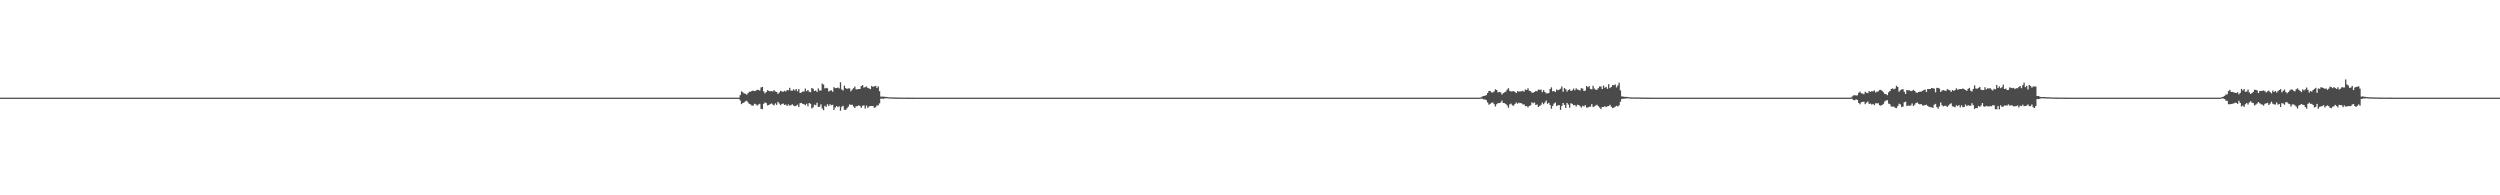 <?xml version="1.0" encoding="UTF-8"?>
<svg xmlns="http://www.w3.org/2000/svg" width="1920" height="150">
  <path d="M0 75.000h1v1.000H0zM1 75.000h1v1.000H1zM2 75.000h1v1.000H2zM3 75.000h1v1.000H3zM4 75.000h1v1.000H4zM5 75.000h1v1.000H5zM6 75.000h1v1.000H6zM7 75.000h1v1.000H7zM8 75.000h1v1.000H8zM9 75.000h1v1.000H9zM10 75.000h1v1.000H10zM11 75.000h1v1.000H11zM12 75.000h1v1.000H12zM13 75.000h1v1.000H13zM14 75.000h1v1.000H14zM15 75.000h1v1.000H15zM16 75.000h1v1.000H16zM17 75.000h1v1.000H17zM18 75.000h1v1.000H18zM19 75.000h1v1.000H19zM20 75.000h1v1.000H20zM21 75.000h1v1.000H21zM22 75.000h1v1.000H22zM23 75.000h1v1.000H23zM24 75.000h1v1.000H24zM25 75.000h1v1.000H25zM26 75.000h1v1.000H26zM27 75.000h1v1.000H27zM28 75.000h1v1.000H28zM29 75.000h1v1.000H29zM30 75.000h1v1.000H30zM31 75.000h1v1.000H31zM32 75.000h1v1.000H32zM33 75.000h1v1.000H33zM34 75.000h1v1.000H34zM35 75.000h1v1.000H35zM36 75.000h1v1.000H36zM37 75.000h1v1.000H37zM38 75.000h1v1.000H38zM39 75.000h1v1.000H39zM40 75.000h1v1.000H40zM41 75.000h1v1.000H41zM42 75.000h1v1.000H42zM43 75.000h1v1.000H43zM44 75.000h1v1.000H44zM45 75.000h1v1.000H45zM46 75.000h1v1.000H46zM47 75.000h1v1.000H47zM48 75.000h1v1.000H48zM49 75.000h1v1.000H49zM50 75.000h1v1.000H50zM51 75.000h1v1.000H51zM52 75.000h1v1.000H52zM53 75.000h1v1.000H53zM54 75.000h1v1.000H54zM55 75.000h1v1.000H55zM56 75.000h1v1.000H56zM57 75.000h1v1.000H57zM58 75.000h1v1.000H58zM59 75.000h1v1.000H59zM60 75.000h1v1.000H60zM61 75.000h1v1.000H61zM62 75.000h1v1.000H62zM63 75.000h1v1.000H63zM64 75.000h1v1.000H64zM65 75.000h1v1.000H65zM66 75.000h1v1.000H66zM67 75.000h1v1.000H67zM68 75.000h1v1.000H68zM69 75.000h1v1.000H69zM70 75.000h1v1.000H70zM71 75.000h1v1.000H71zM72 75.000h1v1.000H72zM73 75.000h1v1.000H73zM74 75.000h1v1.000H74zM75 75.000h1v1.000H75zM76 75.000h1v1.000H76zM77 75.000h1v1.000H77zM78 75.000h1v1.000H78zM79 75.000h1v1.000H79zM80 75.000h1v1.000H80zM81 75.000h1v1.000H81zM82 75.000h1v1.000H82zM83 75.000h1v1.000H83zM84 75.000h1v1.000H84zM85 75.000h1v1.000H85zM86 75.000h1v1.000H86zM87 75.000h1v1.000H87zM88 75.000h1v1.000H88zM89 75.000h1v1.000H89zM90 75.000h1v1.000H90zM91 75.000h1v1.000H91zM92 75.000h1v1.000H92zM93 75.000h1v1.000H93zM94 75.000h1v1.000H94zM95 75.000h1v1.000H95zM96 75.000h1v1.000H96zM97 75.000h1v1.000H97zM98 75.000h1v1.000H98zM99 75.000h1v1.000H99zM100 75.000h1v1.000H100zM101 75.000h1v1.000H101zM102 75.000h1v1.000H102zM103 75.000h1v1.000H103zM104 75.000h1v1.000H104zM105 75.000h1v1.000H105zM106 75.000h1v1.000H106zM107 75.000h1v1.000H107zM108 75.000h1v1.000H108zM109 75.000h1v1.000H109zM110 75.000h1v1.000H110zM111 75.000h1v1.000H111zM112 75.000h1v1.000H112zM113 75.000h1v1.000H113zM114 75.000h1v1.000H114zM115 75.000h1v1.000H115zM116 75.000h1v1.000H116zM117 75.000h1v1.000H117zM118 75.000h1v1.000H118zM119 75.000h1v1.000H119zM120 75.000h1v1.000H120zM121 75.000h1v1.000H121zM122 75.000h1v1.000H122zM123 75.000h1v1.000H123zM124 75.000h1v1.000H124zM125 75.000h1v1.000H125zM126 75.000h1v1.000H126zM127 75.000h1v1.000H127zM128 75.000h1v1.000H128zM129 75.000h1v1.000H129zM130 75.000h1v1.000H130zM131 75.000h1v1.000H131zM132 75.000h1v1.000H132zM133 75.000h1v1.000H133zM134 75.000h1v1.000H134zM135 75.000h1v1.000H135zM136 75.000h1v1.000H136zM137 75.000h1v1.000H137zM138 75.000h1v1.000H138zM139 75.000h1v1.000H139zM140 75.000h1v1.000H140zM141 75.000h1v1.000H141zM142 75.000h1v1.000H142zM143 75.000h1v1.000H143zM144 75.000h1v1.000H144zM145 75.000h1v1.000H145zM146 75.000h1v1.000H146zM147 75.000h1v1.000H147zM148 75.000h1v1.000H148zM149 75.000h1v1.000H149zM150 75.000h1v1.000H150zM151 75.000h1v1.000H151zM152 75.000h1v1.000H152zM153 75.000h1v1.000H153zM154 75.000h1v1.000H154zM155 75.000h1v1.000H155zM156 75.000h1v1.000H156zM157 75.000h1v1.000H157zM158 75.000h1v1.000H158zM159 75.000h1v1.000H159zM160 75.000h1v1.000H160zM161 75.000h1v1.000H161zM162 75.000h1v1.000H162zM163 75.000h1v1.000H163zM164 75.000h1v1.000H164zM165 75.000h1v1.000H165zM166 75.000h1v1.000H166zM167 75.000h1v1.000H167zM168 75.000h1v1.000H168zM169 75.000h1v1.000H169zM170 75.000h1v1.000H170zM171 75.000h1v1.000H171zM172 75.000h1v1.000H172zM173 75.000h1v1.000H173zM174 75.000h1v1.000H174zM175 75.000h1v1.000H175zM176 75.000h1v1.000H176zM177 75.000h1v1.000H177zM178 75.000h1v1.000H178zM179 75.000h1v1.000H179zM180 75.000h1v1.000H180zM181 75.000h1v1.000H181zM182 75.000h1v1.000H182zM183 75.000h1v1.000H183zM184 75.000h1v1.000H184zM185 75.000h1v1.000H185zM186 75.000h1v1.000H186zM187 75.000h1v1.000H187zM188 75.000h1v1.000H188zM189 75.000h1v1.000H189zM190 75.000h1v1.000H190zM191 75.000h1v1.000H191zM192 75.000h1v1.000H192zM193 75.000h1v1.000H193zM194 75.000h1v1.000H194zM195 75.000h1v1.000H195zM196 75.000h1v1.000H196zM197 75.000h1v1.000H197zM198 75.000h1v1.000H198zM199 75.000h1v1.000H199zM200 75.000h1v1.000H200zM201 75.000h1v1.000H201zM202 75.000h1v1.000H202zM203 75.000h1v1.000H203zM204 75.000h1v1.000H204zM205 75.000h1v1.000H205zM206 75.000h1v1.000H206zM207 75.000h1v1.000H207zM208 75.000h1v1.000H208zM209 75.000h1v1.000H209zM210 75.000h1v1.000H210zM211 75.000h1v1.000H211zM212 75.000h1v1.000H212zM213 75.000h1v1.000H213zM214 75.000h1v1.000H214zM215 75.000h1v1.000H215zM216 75.000h1v1.000H216zM217 75.000h1v1.000H217zM218 75.000h1v1.000H218zM219 75.000h1v1.000H219zM220 75.000h1v1.000H220zM221 75.000h1v1.000H221zM222 75.000h1v1.000H222zM223 75.000h1v1.000H223zM224 75.000h1v1.000H224zM225 75.000h1v1.000H225zM226 75.000h1v1.000H226zM227 75.000h1v1.000H227zM228 75.000h1v1.000H228zM229 75.000h1v1.000H229zM230 75.000h1v1.000H230zM231 75.000h1v1.000H231zM232 75.000h1v1.000H232zM233 75.000h1v1.000H233zM234 75.000h1v1.000H234zM235 75.000h1v1.000H235zM236 75.000h1v1.000H236zM237 75.000h1v1.000H237zM238 75.000h1v1.000H238zM239 75.000h1v1.000H239zM240 75.000h1v1.000H240zM241 75.000h1v1.000H241zM242 75.000h1v1.000H242zM243 75.000h1v1.000H243zM244 75.000h1v1.000H244zM245 75.000h1v1.000H245zM246 75.000h1v1.000H246zM247 75.000h1v1.000H247zM248 75.000h1v1.000H248zM249 75.000h1v1.000H249zM250 75.000h1v1.000H250zM251 75.000h1v1.000H251zM252 75.000h1v1.000H252zM253 75.000h1v1.000H253zM254 75.000h1v1.000H254zM255 75.000h1v1.000H255zM256 75.000h1v1.000H256zM257 75.000h1v1.000H257zM258 75.000h1v1.000H258zM259 75.000h1v1.000H259zM260 75.000h1v1.000H260zM261 75.000h1v1.000H261zM262 75.000h1v1.000H262zM263 75.000h1v1.000H263zM264 75.000h1v1.000H264zM265 75.000h1v1.000H265zM266 75.000h1v1.000H266zM267 75.000h1v1.000H267zM268 75.000h1v1.000H268zM269 75.000h1v1.000H269zM270 75.000h1v1.000H270zM271 75.000h1v1.000H271zM272 75.000h1v1.000H272zM273 75.000h1v1.000H273zM274 75.000h1v1.000H274zM275 75.000h1v1.000H275zM276 75.000h1v1.000H276zM277 75.000h1v1.000H277zM278 75.000h1v1.000H278zM279 75.000h1v1.000H279zM280 75.000h1v1.000H280zM281 75.000h1v1.000H281zM282 75.000h1v1.000H282zM283 75.000h1v1.000H283zM284 75.000h1v1.000H284zM285 75.000h1v1.000H285zM286 75.000h1v1.000H286zM287 75.000h1v1.000H287zM288 75.000h1v1.000H288zM289 75.000h1v1.000H289zM290 75.000h1v1.000H290zM291 75.000h1v1.000H291zM292 75.000h1v1.000H292zM293 75.000h1v1.000H293zM294 75.000h1v1.000H294zM295 75.000h1v1.000H295zM296 75.000h1v1.000H296zM297 75.000h1v1.000H297zM298 75.000h1v1.000H298zM299 75.000h1v1.000H299zM300 75.000h1v1.000H300zM301 75.000h1v1.000H301zM302 75.000h1v1.000H302zM303 75.000h1v1.000H303zM304 75.000h1v1.000H304zM305 75.000h1v1.000H305zM306 75.000h1v1.000H306zM307 75.000h1v1.000H307zM308 75.000h1v1.000H308zM309 75.000h1v1.000H309zM310 75.000h1v1.000H310zM311 75.000h1v1.000H311zM312 75.000h1v1.000H312zM313 75.000h1v1.000H313zM314 75.000h1v1.000H314zM315 75.000h1v1.000H315zM316 75.000h1v1.000H316zM317 75.000h1v1.000H317zM318 75.000h1v1.000H318zM319 75.000h1v1.000H319zM320 75.000h1v1.000H320zM321 75.000h1v1.000H321zM322 75.000h1v1.000H322zM323 75.000h1v1.000H323zM324 75.000h1v1.000H324zM325 75.000h1v1.000H325zM326 75.000h1v1.000H326zM327 75.000h1v1.000H327zM328 75.000h1v1.000H328zM329 75.000h1v1.000H329zM330 75.000h1v1.000H330zM331 75.000h1v1.000H331zM332 75.000h1v1.000H332zM333 75.000h1v1.000H333zM334 75.000h1v1.000H334zM335 75.000h1v1.000H335zM336 75.000h1v1.000H336zM337 75.000h1v1.000H337zM338 75.000h1v1.000H338zM339 75.000h1v1.000H339zM340 75.000h1v1.000H340zM341 75.000h1v1.000H341zM342 75.000h1v1.000H342zM343 75.000h1v1.000H343zM344 75.000h1v1.000H344zM345 75.000h1v1.000H345zM346 75.000h1v1.000H346zM347 75.000h1v1.000H347zM348 75.000h1v1.000H348zM349 75.000h1v1.000H349zM350 75.000h1v1.000H350zM351 75.000h1v1.000H351zM352 75.000h1v1.000H352zM353 75.000h1v1.000H353zM354 75.000h1v1.000H354zM355 75.000h1v1.000H355zM356 75.000h1v1.000H356zM357 75.000h1v1.000H357zM358 75.000h1v1.000H358zM359 75.000h1v1.000H359zM360 75.000h1v1.000H360zM361 75.000h1v1.000H361zM362 75.000h1v1.000H362zM363 75.000h1v1.000H363zM364 75.000h1v1.000H364zM365 75.000h1v1.000H365zM366 75.000h1v1.000H366zM367 75.000h1v1.000H367zM368 75.000h1v1.000H368zM369 75.000h1v1.000H369zM370 75.000h1v1.000H370zM371 75.000h1v1.000H371zM372 75.000h1v1.000H372zM373 75.000h1v1.000H373zM374 75.000h1v1.000H374zM375 75.000h1v1.000H375zM376 75.000h1v1.000H376zM377 75.000h1v1.000H377zM378 75.000h1v1.000H378zM379 75.000h1v1.000H379zM380 75.000h1v1.000H380zM381 75.000h1v1.000H381zM382 75.000h1v1.000H382zM383 75.000h1v1.000H383zM384 75.000h1v1.000H384zM385 75.000h1v1.000H385zM386 75.000h1v1.000H386zM387 75.000h1v1.000H387zM388 75.000h1v1.000H388zM389 75.000h1v1.000H389zM390 75.000h1v1.000H390zM391 75.000h1v1.000H391zM392 75.000h1v1.000H392zM393 75.000h1v1.000H393zM394 75.000h1v1.000H394zM395 75.000h1v1.000H395zM396 75.000h1v1.000H396zM397 75.000h1v1.000H397zM398 75.000h1v1.000H398zM399 75.000h1v1.000H399zM400 75.000h1v1.000H400zM401 75.000h1v1.000H401zM402 75.000h1v1.000H402zM403 75.000h1v1.000H403zM404 75.000h1v1.000H404zM405 75.000h1v1.000H405zM406 75.000h1v1.000H406zM407 75.000h1v1.000H407zM408 75.000h1v1.000H408zM409 75.000h1v1.000H409zM410 75.000h1v1.000H410zM411 75.000h1v1.000H411zM412 75.000h1v1.000H412zM413 75.000h1v1.000H413zM414 75.000h1v1.000H414zM415 75.000h1v1.000H415zM416 75.000h1v1.000H416zM417 75.000h1v1.000H417zM418 75.000h1v1.000H418zM419 75.000h1v1.000H419zM420 75.000h1v1.000H420zM421 75.000h1v1.000H421zM422 75.000h1v1.000H422zM423 75.000h1v1.000H423zM424 75.000h1v1.000H424zM425 75.000h1v1.000H425zM426 75.000h1v1.000H426zM427 75.000h1v1.000H427zM428 75.000h1v1.000H428zM429 75.000h1v1.000H429zM430 75.000h1v1.000H430zM431 75.000h1v1.000H431zM432 75.000h1v1.000H432zM433 75.000h1v1.000H433zM434 75.000h1v1.000H434zM435 75.000h1v1.000H435zM436 75.000h1v1.000H436zM437 75.000h1v1.000H437zM438 75.000h1v1.000H438zM439 75.000h1v1.000H439zM440 75.000h1v1.000H440zM441 75.000h1v1.000H441zM442 75.000h1v1.000H442zM443 75.000h1v1.000H443zM444 75.000h1v1.000H444zM445 75.000h1v1.000H445zM446 75.000h1v1.000H446zM447 75.000h1v1.000H447zM448 75.000h1v1.000H448zM449 75.000h1v1.000H449zM450 75.000h1v1.000H450zM451 75.000h1v1.000H451zM452 75.000h1v1.000H452zM453 75.000h1v1.000H453zM454 75.000h1v1.000H454zM455 75.000h1v1.000H455zM456 75.000h1v1.000H456zM457 75.000h1v1.000H457zM458 75.000h1v1.000H458zM459 75.000h1v1.000H459zM460 75.000h1v1.000H460zM461 75.000h1v1.000H461zM462 75.000h1v1.000H462zM463 75.000h1v1.000H463zM464 75.000h1v1.000H464zM465 75.000h1v1.000H465zM466 75.000h1v1.000H466zM467 75.000h1v1.000H467zM468 75.000h1v1.000H468zM469 75.000h1v1.000H469zM470 75.000h1v1.000H470zM471 75.000h1v1.000H471zM472 75.000h1v1.000H472zM473 75.000h1v1.000H473zM474 75.000h1v1.000H474zM475 75.000h1v1.000H475zM476 75.000h1v1.000H476zM477 75.000h1v1.000H477zM478 75.000h1v1.000H478zM479 75.000h1v1.000H479zM480 75.000h1v1.000H480zM481 75.000h1v1.000H481zM482 75.000h1v1.000H482zM483 75.000h1v1.000H483zM484 75.000h1v1.000H484zM485 75.000h1v1.000H485zM486 75.000h1v1.000H486zM487 75.000h1v1.000H487zM488 75.000h1v1.000H488zM489 75.000h1v1.000H489zM490 75.000h1v1.000H490zM491 75.000h1v1.000H491zM492 75.000h1v1.000H492zM493 75.000h1v1.000H493zM494 75.000h1v1.000H494zM495 75.000h1v1.000H495zM496 75.000h1v1.000H496zM497 75.000h1v1.000H497zM498 75.000h1v1.000H498zM499 75.000h1v1.000H499zM500 75.000h1v1.000H500zM501 75.000h1v1.000H501zM502 75.000h1v1.000H502zM503 75.000h1v1.000H503zM504 75.000h1v1.000H504zM505 75.000h1v1.000H505zM506 75.000h1v1.000H506zM507 75.000h1v1.000H507zM508 75.000h1v1.000H508zM509 75.000h1v1.000H509zM510 75.000h1v1.000H510zM511 75.000h1v1.000H511zM512 75.000h1v1.000H512zM513 75.000h1v1.000H513zM514 75.000h1v1.000H514zM515 75.000h1v1.000H515zM516 75.000h1v1.000H516zM517 75.000h1v1.000H517zM518 75.000h1v1.000H518zM519 75.000h1v1.000H519zM520 75.000h1v1.000H520zM521 75.000h1v1.000H521zM522 75.000h1v1.000H522zM523 75.000h1v1.000H523zM524 75.000h1v1.000H524zM525 75.000h1v1.000H525zM526 75.000h1v1.000H526zM527 75.000h1v1.000H527zM528 75.000h1v1.000H528zM529 75.000h1v1.000H529zM530 75.000h1v1.000H530zM531 75.000h1v1.000H531zM532 75.000h1v1.000H532zM533 75.000h1v1.000H533zM534 75.000h1v1.000H534zM535 75.000h1v1.000H535zM536 75.000h1v1.000H536zM537 75.000h1v1.000H537zM538 75.000h1v1.000H538zM539 75.000h1v1.000H539zM540 75.000h1v1.000H540zM541 75.000h1v1.000H541zM542 75.000h1v1.000H542zM543 75.000h1v1.000H543zM544 75.000h1v1.000H544zM545 75.000h1v1.000H545zM546 75.000h1v1.000H546zM547 75.000h1v1.000H547zM548 75.000h1v1.000H548zM549 75.000h1v1.000H549zM550 75.000h1v1.000H550zM551 75.000h1v1.000H551zM552 75.000h1v1.000H552zM553 75.000h1v1.000H553zM554 75.000h1v1.000H554zM555 75.000h1v1.000H555zM556 75.000h1v1.000H556zM557 75.000h1v1.000H557zM558 75.000h1v1.000H558zM559 75.000h1v1.000H559zM560 75.000h1v1.000H560zM561 75.000h1v1.000H561zM562 75.000h1v1.000H562zM563 75.000h1v1.000H563zM564 75.000h1v1.000H564zM565 75.000h1v1.000H565zM566 75.000h1v1.000H566zM567 75.000h1v1.000H567zM568 73.039h1v4.117H568zM569 70.189h1v9.782H569zM570 70.921h1v8.184H570zM571 71.707h1v6.998H571zM572 71.993h1v5.787H572zM573 72.683h1v4.682H573zM574 71.598h1v7.056H574zM575 70.471h1v9.338H575zM576 70.433h1v9.795H576zM577 69.795h1v11.344H577zM578 69.580h1v11.510H578zM579 69.984h1v9.706H579zM580 69.621h1v10.516H580zM581 68.896h1v12.213H581zM582 69.103h1v11.198H582zM583 69.597h1v10.127H583zM584 67.163h1v16.410H584zM585 66.764h1v17.176H585zM586 70.156h1v9.573H586zM587 71.752h1v6.878H587zM588 70.688h1v8.483H588zM589 69.248h1v11.706H589zM590 69.791h1v10.835H590zM591 70.161h1v9.810H591zM592 69.924h1v9.465H592zM593 70.255h1v10.051H593zM594 69.162h1v11.837H594zM595 70.281h1v9.109H595zM596 70.532h1v9.983H596zM597 72.108h1v6.112H597zM598 71.044h1v8.489H598zM599 69.720h1v11.007H599zM600 70.261h1v9.554H600zM601 70.449h1v9.043H601zM602 69.712h1v10.890H602zM603 70.319h1v9.958H603zM604 69.121h1v12.227H604zM605 69.373h1v10.858H605zM606 67.442h1v13.727H606zM607 69.581h1v11.229H607zM608 69.609h1v10.476H608zM609 68.581h1v12.554H609zM610 69.509h1v12.118H610zM611 68.377h1v12.818H611zM612 70.105h1v10.306H612zM613 68.395h1v13.782H613zM614 71.413h1v7.829H614zM615 70.949h1v8.067H615zM616 70.226h1v9.602H616zM617 70.299h1v9.715H617zM618 68.042h1v12.788H618zM619 70.050h1v9.616H619zM620 69.111h1v12.496H620zM621 70.465h1v8.695H621zM622 70.813h1v8.911H622zM623 67.615h1v15.613H623zM624 68.141h1v14.265H624zM625 69.901h1v10.504H625zM626 69.497h1v11.304H626zM627 70.600h1v8.296H627zM628 67.872h1v14.272H628zM629 69.524h1v12.402H629zM630 69.516h1v10.597H630zM631 64.204h1v19.098H631zM632 64.933h1v19.708H632zM633 67.884h1v13.373H633zM634 67.445h1v14.655H634zM635 67.830h1v12.259H635zM636 70.253h1v11.212H636zM637 69.644h1v10.422H637zM638 69.392h1v11.430H638zM639 70.463h1v10.023H639zM640 66.932h1v17.510H640zM641 67.706h1v14.873H641zM642 67.620h1v13.770H642zM643 67.243h1v15.027H643zM644 67.881h1v13.770H644zM645 63.165h1v21.869H645zM646 68.655h1v13.317H646zM647 69.455h1v11.821H647zM648 65.766h1v18.517H648zM649 67.644h1v16.785H649zM650 68.293h1v14.937H650zM651 67.838h1v14.126H651zM652 67.866h1v12.378H652zM653 70.146h1v10.373H653zM654 68.829h1v11.610H654zM655 67.759h1v14.048H655zM656 66.464h1v16.457H656zM657 68.623h1v13.012H657zM658 68.645h1v12.861H658zM659 68.345h1v12.575H659zM660 68.299h1v13.182H660zM661 66.055h1v16.809H661zM662 65.384h1v15.824H662zM663 67.318h1v13.623H663zM664 66.932h1v16.448H664zM665 66.394h1v14.709H665zM666 67.554h1v15.315H666zM667 67.937h1v13.811H667zM668 68.439h1v12.979H668zM669 66.002h1v15.415H669zM670 66.773h1v14.646H670zM671 66.240h1v16.564H671zM672 65.970h1v16.401H672zM673 67.510h1v13.459H673zM674 66.354h1v14.587H674zM675 70.001h1v9.432H675zM676 74.192h1v1.654H676zM677 74.206h1v1.491H677zM678 74.252h1v1.737H678zM679 74.312h1v1.202H679zM680 74.457h1v1.034H680zM681 74.527h1v1.000H681zM682 74.698h1v1.000H682zM683 74.696h1v1.000H683zM684 74.785h1v1.000H684zM685 74.822h1v1.000H685zM686 74.808h1v1.000H686zM687 74.862h1v1.000H687zM688 74.865h1v1.000H688zM689 74.913h1v1.000H689zM690 74.894h1v1.000H690zM691 74.931h1v1.000H691zM692 74.939h1v1.000H692zM693 74.939h1v1.000H693zM694 74.952h1v1.000H694zM695 74.948h1v1.000H695zM696 74.969h1v1.000H696zM697 74.963h1v1.000H697zM698 74.977h1v1.000H698zM699 74.984h1v1.000H699zM700 74.983h1v1.000H700zM701 74.982h1v1.000H701zM702 74.992h1v1.000H702zM703 74.989h1v1.000H703zM704 74.991h1v1.000H704zM705 74.992h1v1.000H705zM706 74.992h1v1.000H706zM707 74.993h1v1.000H707zM708 74.994h1v1.000H708zM709 74.994h1v1.000H709zM710 74.996h1v1.000H710zM711 74.996h1v1.000H711zM712 74.997h1v1.000H712zM713 74.998h1v1.000H713zM714 74.998h1v1.000H714zM715 74.998h1v1.000H715zM716 74.999h1v1.000H716zM717 74.999h1v1.000H717zM718 74.999h1v1.000H718zM719 74.999h1v1.000H719zM720 74.999h1v1.000H720zM721 75.000h1v1.000H721zM722 75.000h1v1.000H722zM723 75.000h1v1.000H723zM724 75.000h1v1.000H724zM725 75.000h1v1.000H725zM726 75.000h1v1.000H726zM727 75.000h1v1.000H727zM728 75.000h1v1.000H728zM729 75.000h1v1.000H729zM730 75.000h1v1.000H730zM731 75.000h1v1.000H731zM732 75.000h1v1.000H732zM733 75.000h1v1.000H733zM734 75.000h1v1.000H734zM735 75.000h1v1.000H735zM736 75.000h1v1.000H736zM737 75.000h1v1.000H737zM738 75.000h1v1.000H738zM739 75.000h1v1.000H739zM740 75.000h1v1.000H740zM741 75.000h1v1.000H741zM742 75.000h1v1.000H742zM743 75.000h1v1.000H743zM744 75.000h1v1.000H744zM745 75.000h1v1.000H745zM746 75.000h1v1.000H746zM747 75.000h1v1.000H747zM748 75.000h1v1.000H748zM749 75.000h1v1.000H749zM750 75.000h1v1.000H750zM751 75.000h1v1.000H751zM752 75.000h1v1.000H752zM753 75.000h1v1.000H753zM754 75.000h1v1.000H754zM755 75.000h1v1.000H755zM756 75.000h1v1.000H756zM757 75.000h1v1.000H757zM758 75.000h1v1.000H758zM759 75.000h1v1.000H759zM760 75.000h1v1.000H760zM761 75.000h1v1.000H761zM762 75.000h1v1.000H762zM763 75.000h1v1.000H763zM764 75.000h1v1.000H764zM765 75.000h1v1.000H765zM766 75.000h1v1.000H766zM767 75.000h1v1.000H767zM768 75.000h1v1.000H768zM769 75.000h1v1.000H769zM770 75.000h1v1.000H770zM771 75.000h1v1.000H771zM772 75.000h1v1.000H772zM773 75.000h1v1.000H773zM774 75.000h1v1.000H774zM775 75.000h1v1.000H775zM776 75.000h1v1.000H776zM777 75.000h1v1.000H777zM778 75.000h1v1.000H778zM779 75.000h1v1.000H779zM780 75.000h1v1.000H780zM781 75.000h1v1.000H781zM782 75.000h1v1.000H782zM783 75.000h1v1.000H783zM784 75.000h1v1.000H784zM785 75.000h1v1.000H785zM786 75.000h1v1.000H786zM787 75.000h1v1.000H787zM788 75.000h1v1.000H788zM789 75.000h1v1.000H789zM790 75.000h1v1.000H790zM791 75.000h1v1.000H791zM792 75.000h1v1.000H792zM793 75.000h1v1.000H793zM794 75.000h1v1.000H794zM795 75.000h1v1.000H795zM796 75.000h1v1.000H796zM797 75.000h1v1.000H797zM798 75.000h1v1.000H798zM799 75.000h1v1.000H799zM800 75.000h1v1.000H800zM801 75.000h1v1.000H801zM802 75.000h1v1.000H802zM803 75.000h1v1.000H803zM804 75.000h1v1.000H804zM805 75.000h1v1.000H805zM806 75.000h1v1.000H806zM807 75.000h1v1.000H807zM808 75.000h1v1.000H808zM809 75.000h1v1.000H809zM810 75.000h1v1.000H810zM811 75.000h1v1.000H811zM812 75.000h1v1.000H812zM813 75.000h1v1.000H813zM814 75.000h1v1.000H814zM815 75.000h1v1.000H815zM816 75.000h1v1.000H816zM817 75.000h1v1.000H817zM818 75.000h1v1.000H818zM819 75.000h1v1.000H819zM820 75.000h1v1.000H820zM821 75.000h1v1.000H821zM822 75.000h1v1.000H822zM823 75.000h1v1.000H823zM824 75.000h1v1.000H824zM825 75.000h1v1.000H825zM826 75.000h1v1.000H826zM827 75.000h1v1.000H827zM828 75.000h1v1.000H828zM829 75.000h1v1.000H829zM830 75.000h1v1.000H830zM831 75.000h1v1.000H831zM832 75.000h1v1.000H832zM833 75.000h1v1.000H833zM834 75.000h1v1.000H834zM835 75.000h1v1.000H835zM836 75.000h1v1.000H836zM837 75.000h1v1.000H837zM838 75.000h1v1.000H838zM839 75.000h1v1.000H839zM840 75.000h1v1.000H840zM841 75.000h1v1.000H841zM842 75.000h1v1.000H842zM843 75.000h1v1.000H843zM844 75.000h1v1.000H844zM845 75.000h1v1.000H845zM846 75.000h1v1.000H846zM847 75.000h1v1.000H847zM848 75.000h1v1.000H848zM849 75.000h1v1.000H849zM850 75.000h1v1.000H850zM851 75.000h1v1.000H851zM852 75.000h1v1.000H852zM853 75.000h1v1.000H853zM854 75.000h1v1.000H854zM855 75.000h1v1.000H855zM856 75.000h1v1.000H856zM857 75.000h1v1.000H857zM858 75.000h1v1.000H858zM859 75.000h1v1.000H859zM860 75.000h1v1.000H860zM861 75.000h1v1.000H861zM862 75.000h1v1.000H862zM863 75.000h1v1.000H863zM864 75.000h1v1.000H864zM865 75.000h1v1.000H865zM866 75.000h1v1.000H866zM867 75.000h1v1.000H867zM868 75.000h1v1.000H868zM869 75.000h1v1.000H869zM870 75.000h1v1.000H870zM871 75.000h1v1.000H871zM872 75.000h1v1.000H872zM873 75.000h1v1.000H873zM874 75.000h1v1.000H874zM875 75.000h1v1.000H875zM876 75.000h1v1.000H876zM877 75.000h1v1.000H877zM878 75.000h1v1.000H878zM879 75.000h1v1.000H879zM880 75.000h1v1.000H880zM881 75.000h1v1.000H881zM882 75.000h1v1.000H882zM883 75.000h1v1.000H883zM884 75.000h1v1.000H884zM885 75.000h1v1.000H885zM886 75.000h1v1.000H886zM887 75.000h1v1.000H887zM888 75.000h1v1.000H888zM889 75.000h1v1.000H889zM890 75.000h1v1.000H890zM891 75.000h1v1.000H891zM892 75.000h1v1.000H892zM893 75.000h1v1.000H893zM894 75.000h1v1.000H894zM895 75.000h1v1.000H895zM896 75.000h1v1.000H896zM897 75.000h1v1.000H897zM898 75.000h1v1.000H898zM899 75.000h1v1.000H899zM900 75.000h1v1.000H900zM901 75.000h1v1.000H901zM902 75.000h1v1.000H902zM903 75.000h1v1.000H903zM904 75.000h1v1.000H904zM905 75.000h1v1.000H905zM906 75.000h1v1.000H906zM907 75.000h1v1.000H907zM908 75.000h1v1.000H908zM909 75.000h1v1.000H909zM910 75.000h1v1.000H910zM911 75.000h1v1.000H911zM912 75.000h1v1.000H912zM913 75.000h1v1.000H913zM914 75.000h1v1.000H914zM915 75.000h1v1.000H915zM916 75.000h1v1.000H916zM917 75.000h1v1.000H917zM918 75.000h1v1.000H918zM919 75.000h1v1.000H919zM920 75.000h1v1.000H920zM921 75.000h1v1.000H921zM922 75.000h1v1.000H922zM923 75.000h1v1.000H923zM924 75.000h1v1.000H924zM925 75.000h1v1.000H925zM926 75.000h1v1.000H926zM927 75.000h1v1.000H927zM928 75.000h1v1.000H928zM929 75.000h1v1.000H929zM930 75.000h1v1.000H930zM931 75.000h1v1.000H931zM932 75.000h1v1.000H932zM933 75.000h1v1.000H933zM934 75.000h1v1.000H934zM935 75.000h1v1.000H935zM936 75.000h1v1.000H936zM937 75.000h1v1.000H937zM938 75.000h1v1.000H938zM939 75.000h1v1.000H939zM940 75.000h1v1.000H940zM941 75.000h1v1.000H941zM942 75.000h1v1.000H942zM943 75.000h1v1.000H943zM944 75.000h1v1.000H944zM945 75.000h1v1.000H945zM946 75.000h1v1.000H946zM947 75.000h1v1.000H947zM948 75.000h1v1.000H948zM949 75.000h1v1.000H949zM950 75.000h1v1.000H950zM951 75.000h1v1.000H951zM952 75.000h1v1.000H952zM953 75.000h1v1.000H953zM954 75.000h1v1.000H954zM955 75.000h1v1.000H955zM956 75.000h1v1.000H956zM957 75.000h1v1.000H957zM958 75.000h1v1.000H958zM959 75.000h1v1.000H959zM960 75.000h1v1.000H960zM961 75.000h1v1.000H961zM962 75.000h1v1.000H962zM963 75.000h1v1.000H963zM964 75.000h1v1.000H964zM965 75.000h1v1.000H965zM966 75.000h1v1.000H966zM967 75.000h1v1.000H967zM968 75.000h1v1.000H968zM969 75.000h1v1.000H969zM970 75.000h1v1.000H970zM971 75.000h1v1.000H971zM972 75.000h1v1.000H972zM973 75.000h1v1.000H973zM974 75.000h1v1.000H974zM975 75.000h1v1.000H975zM976 75.000h1v1.000H976zM977 75.000h1v1.000H977zM978 75.000h1v1.000H978zM979 75.000h1v1.000H979zM980 75.000h1v1.000H980zM981 75.000h1v1.000H981zM982 75.000h1v1.000H982zM983 75.000h1v1.000H983zM984 75.000h1v1.000H984zM985 75.000h1v1.000H985zM986 75.000h1v1.000H986zM987 75.000h1v1.000H987zM988 75.000h1v1.000H988zM989 75.000h1v1.000H989zM990 75.000h1v1.000H990zM991 75.000h1v1.000H991zM992 75.000h1v1.000H992zM993 75.000h1v1.000H993zM994 75.000h1v1.000H994zM995 75.000h1v1.000H995zM996 75.000h1v1.000H996zM997 75.000h1v1.000H997zM998 75.000h1v1.000H998zM999 75.000h1v1.000H999zM1000 75.000h1v1.000H1000zM1001 75.000h1v1.000H1001zM1002 75.000h1v1.000H1002zM1003 75.000h1v1.000H1003zM1004 75.000h1v1.000H1004zM1005 75.000h1v1.000H1005zM1006 75.000h1v1.000H1006zM1007 75.000h1v1.000H1007zM1008 75.000h1v1.000H1008zM1009 75.000h1v1.000H1009zM1010 75.000h1v1.000H1010zM1011 75.000h1v1.000H1011zM1012 75.000h1v1.000H1012zM1013 75.000h1v1.000H1013zM1014 75.000h1v1.000H1014zM1015 75.000h1v1.000H1015zM1016 75.000h1v1.000H1016zM1017 75.000h1v1.000H1017zM1018 75.000h1v1.000H1018zM1019 75.000h1v1.000H1019zM1020 75.000h1v1.000H1020zM1021 75.000h1v1.000H1021zM1022 75.000h1v1.000H1022zM1023 75.000h1v1.000H1023zM1024 75.000h1v1.000H1024zM1025 75.000h1v1.000H1025zM1026 75.000h1v1.000H1026zM1027 75.000h1v1.000H1027zM1028 75.000h1v1.000H1028zM1029 75.000h1v1.000H1029zM1030 75.000h1v1.000H1030zM1031 75.000h1v1.000H1031zM1032 75.000h1v1.000H1032zM1033 75.000h1v1.000H1033zM1034 75.000h1v1.000H1034zM1035 75.000h1v1.000H1035zM1036 75.000h1v1.000H1036zM1037 75.000h1v1.000H1037zM1038 75.000h1v1.000H1038zM1039 75.000h1v1.000H1039zM1040 75.000h1v1.000H1040zM1041 75.000h1v1.000H1041zM1042 75.000h1v1.000H1042zM1043 75.000h1v1.000H1043zM1044 75.000h1v1.000H1044zM1045 75.000h1v1.000H1045zM1046 75.000h1v1.000H1046zM1047 75.000h1v1.000H1047zM1048 75.000h1v1.000H1048zM1049 75.000h1v1.000H1049zM1050 75.000h1v1.000H1050zM1051 75.000h1v1.000H1051zM1052 75.000h1v1.000H1052zM1053 75.000h1v1.000H1053zM1054 75.000h1v1.000H1054zM1055 75.000h1v1.000H1055zM1056 75.000h1v1.000H1056zM1057 75.000h1v1.000H1057zM1058 75.000h1v1.000H1058zM1059 75.000h1v1.000H1059zM1060 75.000h1v1.000H1060zM1061 75.000h1v1.000H1061zM1062 75.000h1v1.000H1062zM1063 75.000h1v1.000H1063zM1064 75.000h1v1.000H1064zM1065 75.000h1v1.000H1065zM1066 75.000h1v1.000H1066zM1067 75.000h1v1.000H1067zM1068 75.000h1v1.000H1068zM1069 75.000h1v1.000H1069zM1070 75.000h1v1.000H1070zM1071 75.000h1v1.000H1071zM1072 75.000h1v1.000H1072zM1073 75.000h1v1.000H1073zM1074 75.000h1v1.000H1074zM1075 75.000h1v1.000H1075zM1076 75.000h1v1.000H1076zM1077 75.000h1v1.000H1077zM1078 75.000h1v1.000H1078zM1079 75.000h1v1.000H1079zM1080 75.000h1v1.000H1080zM1081 75.000h1v1.000H1081zM1082 75.000h1v1.000H1082zM1083 75.000h1v1.000H1083zM1084 75.000h1v1.000H1084zM1085 75.000h1v1.000H1085zM1086 75.000h1v1.000H1086zM1087 75.000h1v1.000H1087zM1088 75.000h1v1.000H1088zM1089 75.000h1v1.000H1089zM1090 75.000h1v1.000H1090zM1091 75.000h1v1.000H1091zM1092 75.000h1v1.000H1092zM1093 75.000h1v1.000H1093zM1094 75.000h1v1.000H1094zM1095 75.000h1v1.000H1095zM1096 75.000h1v1.000H1096zM1097 75.000h1v1.000H1097zM1098 75.000h1v1.000H1098zM1099 75.000h1v1.000H1099zM1100 75.000h1v1.000H1100zM1101 75.000h1v1.000H1101zM1102 75.000h1v1.000H1102zM1103 75.000h1v1.000H1103zM1104 75.000h1v1.000H1104zM1105 75.000h1v1.000H1105zM1106 75.000h1v1.000H1106zM1107 75.000h1v1.000H1107zM1108 75.000h1v1.000H1108zM1109 75.000h1v1.000H1109zM1110 75.000h1v1.000H1110zM1111 75.000h1v1.000H1111zM1112 75.000h1v1.000H1112zM1113 75.000h1v1.000H1113zM1114 75.000h1v1.000H1114zM1115 75.000h1v1.000H1115zM1116 75.000h1v1.000H1116zM1117 75.000h1v1.000H1117zM1118 75.000h1v1.000H1118zM1119 75.000h1v1.000H1119zM1120 75.000h1v1.000H1120zM1121 75.000h1v1.000H1121zM1122 75.000h1v1.000H1122zM1123 75.000h1v1.000H1123zM1124 75.000h1v1.000H1124zM1125 75.000h1v1.000H1125zM1126 75.000h1v1.000H1126zM1127 75.000h1v1.000H1127zM1128 75.000h1v1.000H1128zM1129 75.000h1v1.000H1129zM1130 75.000h1v1.000H1130zM1131 75.000h1v1.000H1131zM1132 75.000h1v1.000H1132zM1133 75.000h1v1.000H1133zM1134 75.000h1v1.000H1134zM1135 75.000h1v1.000H1135zM1136 75.000h1v1.000H1136zM1137 74.769h1v1.000H1137zM1138 74.029h1v1.837H1138zM1139 73.681h1v2.678H1139zM1140 73.532h1v2.816H1140zM1141 73.035h1v3.919H1141zM1142 71.476h1v7.201H1142zM1143 69.938h1v10.521H1143zM1144 69.814h1v9.906H1144zM1145 70.943h1v8.051H1145zM1146 71.024h1v7.649H1146zM1147 70.171h1v9.847H1147zM1148 68.553h1v13.254H1148zM1149 69.126h1v10.890H1149zM1150 70.980h1v8.204H1150zM1151 70.555h1v8.616H1151zM1152 70.914h1v7.810H1152zM1153 72.579h1v4.668H1153zM1154 71.521h1v7.567H1154zM1155 70.922h1v8.264H1155zM1156 70.311h1v9.612H1156zM1157 68.772h1v12.225H1157zM1158 67.718h1v15.060H1158zM1159 69.788h1v10.332H1159zM1160 70.312h1v9.234H1160zM1161 70.101h1v10.823H1161zM1162 70.062h1v11.130H1162zM1163 70.498h1v9.335H1163zM1164 71.495h1v7.220H1164zM1165 69.996h1v9.694H1165zM1166 70.370h1v8.462H1166zM1167 70.166h1v9.052H1167zM1168 70.138h1v9.113H1168zM1169 69.680h1v10.570H1169zM1170 70.407h1v9.714H1170zM1171 68.698h1v12.876H1171zM1172 69.100h1v12.372H1172zM1173 67.786h1v14.750H1173zM1174 69.616h1v11.710H1174zM1175 70.029h1v10.939H1175zM1176 71.172h1v7.453H1176zM1177 71.156h1v8.132H1177zM1178 70.681h1v8.032H1178zM1179 69.858h1v10.777H1179zM1180 70.073h1v10.141H1180zM1181 68.771h1v13.399H1181zM1182 68.971h1v12.396H1182zM1183 68.798h1v11.674H1183zM1184 70.770h1v8.045H1184zM1185 69.228h1v10.772H1185zM1186 70.727h1v8.039H1186zM1187 71.693h1v5.541H1187zM1188 71.738h1v7.970H1188zM1189 71.370h1v7.578H1189zM1190 68.414h1v12.287H1190zM1191 67.072h1v16.416H1191zM1192 70.145h1v11.193H1192zM1193 69.895h1v9.680H1193zM1194 70.707h1v8.025H1194zM1195 68.685h1v12.706H1195zM1196 69.308h1v11.469H1196zM1197 68.791h1v11.973H1197zM1198 68.164h1v16.234H1198zM1199 66.448h1v14.884H1199zM1200 70.424h1v8.678H1200zM1201 67.582h1v13.032H1201zM1202 68.524h1v14.414H1202zM1203 70.342h1v8.687H1203zM1204 69.081h1v11.257H1204zM1205 68.603h1v14.096H1205zM1206 69.839h1v9.474H1206zM1207 69.360h1v10.414H1207zM1208 68.022h1v12.809H1208zM1209 69.355h1v11.274H1209zM1210 67.857h1v14.001H1210zM1211 68.739h1v11.727H1211zM1212 69.015h1v11.641H1212zM1213 69.471h1v12.128H1213zM1214 67.666h1v14.982H1214zM1215 68.106h1v13.135H1215zM1216 69.874h1v11.849H1216zM1217 69.598h1v11.144H1217zM1218 65.975h1v16.674H1218zM1219 66.988h1v15.595H1219zM1220 66.143h1v15.901H1220zM1221 68.287h1v13.648H1221zM1222 68.678h1v11.313H1222zM1223 65.885h1v16.334H1223zM1224 67.999h1v13.710H1224zM1225 68.874h1v12.160H1225zM1226 68.965h1v11.460H1226zM1227 67.721h1v13.862H1227zM1228 66.396h1v16.200H1228zM1229 66.398h1v17.383H1229zM1230 68.382h1v13.829H1230zM1231 65.728h1v16.434H1231zM1232 67.420h1v14.125H1232zM1233 66.648h1v15.682H1233zM1234 68.188h1v13.415H1234zM1235 64.662h1v16.805H1235zM1236 67.677h1v12.811H1236zM1237 66.770h1v15.192H1237zM1238 65.344h1v17.715H1238zM1239 65.424h1v17.205H1239zM1240 64.827h1v17.153H1240zM1241 67.131h1v14.165H1241zM1242 65.661h1v16.090H1242zM1243 63.489h1v17.379H1243zM1244 69.351h1v8.792H1244zM1245 74.037h1v1.958H1245zM1246 74.126h1v1.737H1246zM1247 74.356h1v1.356H1247zM1248 74.390h1v1.327H1248zM1249 74.390h1v1.121H1249zM1250 74.589h1v1.000H1250zM1251 74.726h1v1.000H1251zM1252 74.758h1v1.000H1252zM1253 74.837h1v1.000H1253zM1254 74.796h1v1.000H1254zM1255 74.814h1v1.000H1255zM1256 74.866h1v1.000H1256zM1257 74.853h1v1.000H1257zM1258 74.848h1v1.000H1258zM1259 74.862h1v1.000H1259zM1260 74.921h1v1.000H1260zM1261 74.931h1v1.000H1261zM1262 74.941h1v1.000H1262zM1263 74.932h1v1.000H1263zM1264 74.961h1v1.000H1264zM1265 74.973h1v1.000H1265zM1266 74.972h1v1.000H1266zM1267 74.972h1v1.000H1267zM1268 74.971h1v1.000H1268zM1269 74.985h1v1.000H1269zM1270 74.985h1v1.000H1270zM1271 74.989h1v1.000H1271zM1272 74.990h1v1.000H1272zM1273 74.992h1v1.000H1273zM1274 74.992h1v1.000H1274zM1275 74.993h1v1.000H1275zM1276 74.994h1v1.000H1276zM1277 74.993h1v1.000H1277zM1278 74.994h1v1.000H1278zM1279 74.996h1v1.000H1279zM1280 74.996h1v1.000H1280zM1281 74.997h1v1.000H1281zM1282 74.997h1v1.000H1282zM1283 74.998h1v1.000H1283zM1284 74.998h1v1.000H1284zM1285 74.998h1v1.000H1285zM1286 74.999h1v1.000H1286zM1287 74.999h1v1.000H1287zM1288 74.999h1v1.000H1288zM1289 74.999h1v1.000H1289zM1290 74.999h1v1.000H1290zM1291 74.999h1v1.000H1291zM1292 74.999h1v1.000H1292zM1293 75.000h1v1.000H1293zM1294 75.000h1v1.000H1294zM1295 75.000h1v1.000H1295zM1296 75.000h1v1.000H1296zM1297 75.000h1v1.000H1297zM1298 75.000h1v1.000H1298zM1299 75.000h1v1.000H1299zM1300 75.000h1v1.000H1300zM1301 75.000h1v1.000H1301zM1302 75.000h1v1.000H1302zM1303 75.000h1v1.000H1303zM1304 75.000h1v1.000H1304zM1305 75.000h1v1.000H1305zM1306 75.000h1v1.000H1306zM1307 75.000h1v1.000H1307zM1308 75.000h1v1.000H1308zM1309 75.000h1v1.000H1309zM1310 75.000h1v1.000H1310zM1311 75.000h1v1.000H1311zM1312 75.000h1v1.000H1312zM1313 75.000h1v1.000H1313zM1314 75.000h1v1.000H1314zM1315 75.000h1v1.000H1315zM1316 75.000h1v1.000H1316zM1317 75.000h1v1.000H1317zM1318 75.000h1v1.000H1318zM1319 75.000h1v1.000H1319zM1320 75.000h1v1.000H1320zM1321 75.000h1v1.000H1321zM1322 75.000h1v1.000H1322zM1323 75.000h1v1.000H1323zM1324 75.000h1v1.000H1324zM1325 75.000h1v1.000H1325zM1326 75.000h1v1.000H1326zM1327 75.000h1v1.000H1327zM1328 75.000h1v1.000H1328zM1329 75.000h1v1.000H1329zM1330 75.000h1v1.000H1330zM1331 75.000h1v1.000H1331zM1332 75.000h1v1.000H1332zM1333 75.000h1v1.000H1333zM1334 75.000h1v1.000H1334zM1335 75.000h1v1.000H1335zM1336 75.000h1v1.000H1336zM1337 75.000h1v1.000H1337zM1338 75.000h1v1.000H1338zM1339 75.000h1v1.000H1339zM1340 75.000h1v1.000H1340zM1341 75.000h1v1.000H1341zM1342 75.000h1v1.000H1342zM1343 75.000h1v1.000H1343zM1344 75.000h1v1.000H1344zM1345 75.000h1v1.000H1345zM1346 75.000h1v1.000H1346zM1347 75.000h1v1.000H1347zM1348 75.000h1v1.000H1348zM1349 75.000h1v1.000H1349zM1350 75.000h1v1.000H1350zM1351 75.000h1v1.000H1351zM1352 75.000h1v1.000H1352zM1353 75.000h1v1.000H1353zM1354 75.000h1v1.000H1354zM1355 75.000h1v1.000H1355zM1356 75.000h1v1.000H1356zM1357 75.000h1v1.000H1357zM1358 75.000h1v1.000H1358zM1359 75.000h1v1.000H1359zM1360 75.000h1v1.000H1360zM1361 75.000h1v1.000H1361zM1362 75.000h1v1.000H1362zM1363 75.000h1v1.000H1363zM1364 75.000h1v1.000H1364zM1365 75.000h1v1.000H1365zM1366 75.000h1v1.000H1366zM1367 75.000h1v1.000H1367zM1368 75.000h1v1.000H1368zM1369 75.000h1v1.000H1369zM1370 75.000h1v1.000H1370zM1371 75.000h1v1.000H1371zM1372 75.000h1v1.000H1372zM1373 75.000h1v1.000H1373zM1374 75.000h1v1.000H1374zM1375 75.000h1v1.000H1375zM1376 75.000h1v1.000H1376zM1377 75.000h1v1.000H1377zM1378 75.000h1v1.000H1378zM1379 75.000h1v1.000H1379zM1380 75.000h1v1.000H1380zM1381 75.000h1v1.000H1381zM1382 75.000h1v1.000H1382zM1383 75.000h1v1.000H1383zM1384 75.000h1v1.000H1384zM1385 75.000h1v1.000H1385zM1386 75.000h1v1.000H1386zM1387 75.000h1v1.000H1387zM1388 75.000h1v1.000H1388zM1389 75.000h1v1.000H1389zM1390 75.000h1v1.000H1390zM1391 75.000h1v1.000H1391zM1392 75.000h1v1.000H1392zM1393 75.000h1v1.000H1393zM1394 75.000h1v1.000H1394zM1395 75.000h1v1.000H1395zM1396 75.000h1v1.000H1396zM1397 75.000h1v1.000H1397zM1398 75.000h1v1.000H1398zM1399 75.000h1v1.000H1399zM1400 75.000h1v1.000H1400zM1401 75.000h1v1.000H1401zM1402 75.000h1v1.000H1402zM1403 75.000h1v1.000H1403zM1404 75.000h1v1.000H1404zM1405 75.000h1v1.000H1405zM1406 75.000h1v1.000H1406zM1407 75.000h1v1.000H1407zM1408 75.000h1v1.000H1408zM1409 75.000h1v1.000H1409zM1410 75.000h1v1.000H1410zM1411 75.000h1v1.000H1411zM1412 75.000h1v1.000H1412zM1413 75.000h1v1.000H1413zM1414 75.000h1v1.000H1414zM1415 75.000h1v1.000H1415zM1416 75.000h1v1.000H1416zM1417 75.000h1v1.000H1417zM1418 75.000h1v1.000H1418zM1419 75.000h1v1.000H1419zM1420 75.000h1v1.000H1420zM1421 74.949h1v1.000H1421zM1422 74.089h1v1.808H1422zM1423 73.265h1v3.632H1423zM1424 73.095h1v3.844H1424zM1425 73.292h1v2.984H1425zM1426 73.200h1v3.547H1426zM1427 71.276h1v7.840H1427zM1428 70.369h1v9.697H1428zM1429 71.629h1v6.890H1429zM1430 71.891h1v6.413H1430zM1431 72.369h1v5.714H1431zM1432 70.479h1v9.541H1432zM1433 71.244h1v7.582H1433zM1434 71.584h1v6.343H1434zM1435 69.917h1v9.841H1435zM1436 70.623h1v8.952H1436zM1437 69.976h1v10.345H1437zM1438 70.214h1v9.627H1438zM1439 69.393h1v11.339H1439zM1440 71.025h1v8.305H1440zM1441 70.386h1v9.013H1441zM1442 70.209h1v9.077H1442zM1443 69.152h1v11.711H1443zM1444 68.972h1v12.165H1444zM1445 69.859h1v10.717H1445zM1446 70.841h1v8.914H1446zM1447 72.190h1v5.747H1447zM1448 72.297h1v4.845H1448zM1449 73.124h1v3.817H1449zM1450 70.849h1v8.722H1450zM1451 69.891h1v10.191H1451zM1452 68.371h1v13.511H1452zM1453 67.898h1v13.988H1453zM1454 68.556h1v13.327H1454zM1455 68.054h1v14.761H1455zM1456 65.829h1v17.227H1456zM1457 66.821h1v14.705H1457zM1458 70.462h1v9.172H1458zM1459 69.304h1v10.912H1459zM1460 68.638h1v13.615H1460zM1461 68.470h1v13.412H1461zM1462 70.439h1v8.070H1462zM1463 72.139h1v6.006H1463zM1464 69.127h1v12.341H1464zM1465 69.394h1v11.612H1465zM1466 69.354h1v11.908H1466zM1467 70.012h1v10.968H1467zM1468 69.797h1v9.653H1468zM1469 69.011h1v12.448H1469zM1470 69.751h1v10.668H1470zM1471 70.973h1v8.147H1471zM1472 71.248h1v7.454H1472zM1473 70.671h1v9.024H1473zM1474 70.383h1v9.820H1474zM1475 70.355h1v9.527H1475zM1476 69.799h1v11.195H1476zM1477 69.157h1v11.883H1477zM1478 68.781h1v11.912H1478zM1479 70.605h1v9.832H1479zM1480 68.331h1v13.042H1480zM1481 68.428h1v13.613H1481zM1482 68.361h1v13.951H1482zM1483 67.600h1v14.772H1483zM1484 67.800h1v15.078H1484zM1485 68.053h1v12.402H1485zM1486 70.894h1v8.863H1486zM1487 67.470h1v14.829H1487zM1488 67.505h1v15.964H1488zM1489 68.041h1v13.675H1489zM1490 70.619h1v8.063H1490zM1491 69.498h1v11.413H1491zM1492 69.238h1v12.482H1492zM1493 69.545h1v11.740H1493zM1494 69.882h1v11.333H1494zM1495 68.386h1v13.784H1495zM1496 68.911h1v12.151H1496zM1497 69.363h1v10.647H1497zM1498 70.531h1v8.790H1498zM1499 69.125h1v12.550H1499zM1500 69.769h1v12.081H1500zM1501 69.193h1v13.220H1501zM1502 67.837h1v13.008H1502zM1503 68.907h1v12.598H1503zM1504 68.494h1v12.193H1504zM1505 68.343h1v14.150H1505zM1506 68.413h1v12.483H1506zM1507 67.963h1v14.363H1507zM1508 68.527h1v13.647H1508zM1509 69.120h1v11.103H1509zM1510 69.786h1v11.735H1510zM1511 68.267h1v12.539H1511zM1512 67.492h1v13.732H1512zM1513 69.616h1v11.579H1513zM1514 70.307h1v9.007H1514zM1515 68.290h1v12.506H1515zM1516 65.593h1v18.093H1516zM1517 67.937h1v14.983H1517zM1518 68.210h1v14.888H1518zM1519 67.485h1v13.834H1519zM1520 66.761h1v15.359H1520zM1521 68.842h1v12.140H1521zM1522 69.168h1v9.997H1522zM1523 69.122h1v12.539H1523zM1524 66.965h1v15.043H1524zM1525 68.637h1v12.680H1525zM1526 67.850h1v13.795H1526zM1527 67.931h1v13.809H1527zM1528 67.753h1v13.768H1528zM1529 68.701h1v12.980H1529zM1530 69.454h1v11.315H1530zM1531 68.177h1v12.734H1531zM1532 68.617h1v15.241H1532zM1533 65.268h1v18.700H1533zM1534 67.643h1v13.753H1534zM1535 66.395h1v17.548H1535zM1536 67.712h1v13.171H1536zM1537 66.963h1v15.121H1537zM1538 65.015h1v16.834H1538zM1539 68.342h1v12.658H1539zM1540 67.971h1v13.066H1540zM1541 69.192h1v11.878H1541zM1542 69.014h1v11.144H1542zM1543 67.101h1v14.130H1543zM1544 67.437h1v13.309H1544zM1545 67.740h1v13.345H1545zM1546 67.483h1v14.162H1546zM1547 68.470h1v13.200H1547zM1548 67.678h1v13.817H1548zM1549 67.832h1v13.148H1549zM1550 66.808h1v15.721H1550zM1551 66.033h1v15.182H1551zM1552 67.720h1v13.714H1552zM1553 65.437h1v14.972H1553zM1554 63.508h1v18.034H1554zM1555 66.991h1v14.423H1555zM1556 65.873h1v15.213H1556zM1557 68.706h1v11.511H1557zM1558 65.211h1v16.398H1558zM1559 66.060h1v15.378H1559zM1560 67.346h1v12.879H1560zM1561 66.398h1v16.006H1561zM1562 66.390h1v16.641H1562zM1563 66.431h1v15.011H1563zM1564 73.784h1v2.266H1564zM1565 73.684h1v2.487H1565zM1566 74.191h1v1.660H1566zM1567 74.536h1v1.000H1567zM1568 74.498h1v1.017H1568zM1569 74.509h1v1.070H1569zM1570 74.547h1v1.000H1570zM1571 74.657h1v1.000H1571zM1572 74.718h1v1.000H1572zM1573 74.724h1v1.000H1573zM1574 74.697h1v1.000H1574zM1575 74.879h1v1.000H1575zM1576 74.835h1v1.000H1576zM1577 74.842h1v1.000H1577zM1578 74.905h1v1.000H1578zM1579 74.915h1v1.000H1579zM1580 74.920h1v1.000H1580zM1581 74.904h1v1.000H1581zM1582 74.938h1v1.000H1582zM1583 74.948h1v1.000H1583zM1584 74.954h1v1.000H1584zM1585 74.962h1v1.000H1585zM1586 74.981h1v1.000H1586zM1587 74.973h1v1.000H1587zM1588 74.980h1v1.000H1588zM1589 74.984h1v1.000H1589zM1590 74.985h1v1.000H1590zM1591 74.989h1v1.000H1591zM1592 74.988h1v1.000H1592zM1593 74.994h1v1.000H1593zM1594 74.994h1v1.000H1594zM1595 74.994h1v1.000H1595zM1596 74.996h1v1.000H1596zM1597 74.994h1v1.000H1597zM1598 74.996h1v1.000H1598zM1599 74.995h1v1.000H1599zM1600 74.997h1v1.000H1600zM1601 74.997h1v1.000H1601zM1602 74.998h1v1.000H1602zM1603 74.998h1v1.000H1603zM1604 74.998h1v1.000H1604zM1605 74.999h1v1.000H1605zM1606 74.999h1v1.000H1606zM1607 74.999h1v1.000H1607zM1608 74.999h1v1.000H1608zM1609 74.999h1v1.000H1609zM1610 74.999h1v1.000H1610zM1611 74.999h1v1.000H1611zM1612 74.999h1v1.000H1612zM1613 75.000h1v1.000H1613zM1614 75.000h1v1.000H1614zM1615 75.000h1v1.000H1615zM1616 75.000h1v1.000H1616zM1617 75.000h1v1.000H1617zM1618 75.000h1v1.000H1618zM1619 75.000h1v1.000H1619zM1620 75.000h1v1.000H1620zM1621 75.000h1v1.000H1621zM1622 75.000h1v1.000H1622zM1623 75.000h1v1.000H1623zM1624 75.000h1v1.000H1624zM1625 75.000h1v1.000H1625zM1626 75.000h1v1.000H1626zM1627 75.000h1v1.000H1627zM1628 75.000h1v1.000H1628zM1629 75.000h1v1.000H1629zM1630 75.000h1v1.000H1630zM1631 75.000h1v1.000H1631zM1632 75.000h1v1.000H1632zM1633 75.000h1v1.000H1633zM1634 75.000h1v1.000H1634zM1635 75.000h1v1.000H1635zM1636 75.000h1v1.000H1636zM1637 75.000h1v1.000H1637zM1638 75.000h1v1.000H1638zM1639 75.000h1v1.000H1639zM1640 75.000h1v1.000H1640zM1641 75.000h1v1.000H1641zM1642 75.000h1v1.000H1642zM1643 75.000h1v1.000H1643zM1644 75.000h1v1.000H1644zM1645 75.000h1v1.000H1645zM1646 75.000h1v1.000H1646zM1647 75.000h1v1.000H1647zM1648 75.000h1v1.000H1648zM1649 75.000h1v1.000H1649zM1650 75.000h1v1.000H1650zM1651 75.000h1v1.000H1651zM1652 75.000h1v1.000H1652zM1653 75.000h1v1.000H1653zM1654 75.000h1v1.000H1654zM1655 75.000h1v1.000H1655zM1656 75.000h1v1.000H1656zM1657 75.000h1v1.000H1657zM1658 75.000h1v1.000H1658zM1659 75.000h1v1.000H1659zM1660 75.000h1v1.000H1660zM1661 75.000h1v1.000H1661zM1662 75.000h1v1.000H1662zM1663 75.000h1v1.000H1663zM1664 75.000h1v1.000H1664zM1665 75.000h1v1.000H1665zM1666 75.000h1v1.000H1666zM1667 75.000h1v1.000H1667zM1668 75.000h1v1.000H1668zM1669 75.000h1v1.000H1669zM1670 75.000h1v1.000H1670zM1671 75.000h1v1.000H1671zM1672 75.000h1v1.000H1672zM1673 75.000h1v1.000H1673zM1674 75.000h1v1.000H1674zM1675 75.000h1v1.000H1675zM1676 75.000h1v1.000H1676zM1677 75.000h1v1.000H1677zM1678 75.000h1v1.000H1678zM1679 75.000h1v1.000H1679zM1680 75.000h1v1.000H1680zM1681 75.000h1v1.000H1681zM1682 75.000h1v1.000H1682zM1683 75.000h1v1.000H1683zM1684 75.000h1v1.000H1684zM1685 75.000h1v1.000H1685zM1686 75.000h1v1.000H1686zM1687 75.000h1v1.000H1687zM1688 75.000h1v1.000H1688zM1689 75.000h1v1.000H1689zM1690 75.000h1v1.000H1690zM1691 75.000h1v1.000H1691zM1692 75.000h1v1.000H1692zM1693 75.000h1v1.000H1693zM1694 75.000h1v1.000H1694zM1695 75.000h1v1.000H1695zM1696 75.000h1v1.000H1696zM1697 75.000h1v1.000H1697zM1698 75.000h1v1.000H1698zM1699 75.000h1v1.000H1699zM1700 75.000h1v1.000H1700zM1701 75.000h1v1.000H1701zM1702 75.000h1v1.000H1702zM1703 75.000h1v1.000H1703zM1704 75.000h1v1.000H1704zM1705 75.000h1v1.000H1705zM1706 74.487h1v1.000H1706zM1707 74.253h1v1.452H1707zM1708 73.640h1v2.458H1708zM1709 72.609h1v4.669H1709zM1710 72.437h1v5.038H1710zM1711 70.003h1v10.016H1711zM1712 68.951h1v11.180H1712zM1713 70.542h1v9.333H1713zM1714 70.532h1v9.120H1714zM1715 70.888h1v8.592H1715zM1716 71.276h1v7.576H1716zM1717 71.383h1v7.599H1717zM1718 70.885h1v8.889H1718zM1719 72.436h1v4.912H1719zM1720 71.300h1v7.744H1720zM1721 68.239h1v13.502H1721zM1722 69.464h1v11.611H1722zM1723 68.399h1v13.745H1723zM1724 70.478h1v9.527H1724zM1725 70.292h1v8.780H1725zM1726 68.779h1v11.527H1726zM1727 70.953h1v7.722H1727zM1728 72.192h1v5.518H1728zM1729 71.484h1v7.317H1729zM1730 70.568h1v8.605H1730zM1731 68.860h1v12.124H1731zM1732 69.145h1v11.184H1732zM1733 69.386h1v10.102H1733zM1734 71.500h1v6.869H1734zM1735 69.924h1v9.377H1735zM1736 69.854h1v10.201H1736zM1737 69.715h1v10.670H1737zM1738 69.464h1v11.678H1738zM1739 70.108h1v9.592H1739zM1740 71.027h1v8.271H1740zM1741 70.159h1v8.840H1741zM1742 69.566h1v11.072H1742zM1743 70.781h1v8.771H1743zM1744 71.655h1v6.448H1744zM1745 69.593h1v10.033H1745zM1746 70.654h1v9.533H1746zM1747 69.762h1v10.543H1747zM1748 71.118h1v7.537H1748zM1749 69.993h1v10.417H1749zM1750 69.109h1v10.731H1750zM1751 68.417h1v13.769H1751zM1752 70.930h1v8.261H1752zM1753 69.753h1v9.826H1753zM1754 68.772h1v11.662H1754zM1755 70.689h1v7.810H1755zM1756 71.675h1v6.840H1756zM1757 70.669h1v8.884H1757zM1758 69.510h1v10.493H1758zM1759 68.723h1v13.141H1759zM1760 68.800h1v11.414H1760zM1761 69.643h1v10.541H1761zM1762 70.220h1v10.668H1762zM1763 68.573h1v13.302H1763zM1764 67.853h1v15.477H1764zM1765 68.976h1v12.124H1765zM1766 69.801h1v10.731H1766zM1767 70.742h1v9.132H1767zM1768 68.663h1v11.781H1768zM1769 69.501h1v11.151H1769zM1770 68.618h1v13.582H1770zM1771 67.230h1v16.207H1771zM1772 69.066h1v10.772H1772zM1773 71.062h1v7.808H1773zM1774 69.956h1v9.816H1774zM1775 70.420h1v9.311H1775zM1776 69.106h1v11.543H1776zM1777 68.273h1v14.210H1777zM1778 67.419h1v14.638H1778zM1779 71.288h1v8.535H1779zM1780 67.949h1v15.563H1780zM1781 68.198h1v13.853H1781zM1782 67.039h1v14.681H1782zM1783 67.245h1v14.247H1783zM1784 67.617h1v13.123H1784zM1785 68.264h1v14.258H1785zM1786 67.887h1v13.627H1786zM1787 68.977h1v11.948H1787zM1788 68.108h1v13.468H1788zM1789 66.566h1v16.243H1789zM1790 66.994h1v16.094H1790zM1791 67.749h1v14.248H1791zM1792 66.839h1v14.732H1792zM1793 67.638h1v12.920H1793zM1794 68.326h1v13.093H1794zM1795 67.005h1v15.464H1795zM1796 68.725h1v11.803H1796zM1797 68.121h1v12.603H1797zM1798 66.946h1v13.921H1798zM1799 67.188h1v15.123H1799zM1800 67.160h1v13.833H1800zM1801 61.036h1v20.906H1801zM1802 64.864h1v16.842H1802zM1803 65.655h1v15.823H1803zM1804 67.461h1v14.057H1804zM1805 67.226h1v14.250H1805zM1806 66.003h1v14.309H1806zM1807 69.187h1v10.682H1807zM1808 67.205h1v14.219H1808zM1809 66.815h1v15.323H1809zM1810 66.504h1v14.711H1810zM1811 66.294h1v13.861H1811zM1812 68.109h1v13.093H1812zM1813 74.252h1v1.708H1813zM1814 73.987h1v1.845H1814zM1815 74.276h1v1.291H1815zM1816 74.351h1v1.231H1816zM1817 74.531h1v1.000H1817zM1818 74.620h1v1.000H1818zM1819 74.717h1v1.000H1819zM1820 74.705h1v1.000H1820zM1821 74.776h1v1.000H1821zM1822 74.806h1v1.000H1822zM1823 74.814h1v1.000H1823zM1824 74.834h1v1.000H1824zM1825 74.845h1v1.000H1825zM1826 74.907h1v1.000H1826zM1827 74.910h1v1.000H1827zM1828 74.915h1v1.000H1828zM1829 74.917h1v1.000H1829zM1830 74.944h1v1.000H1830zM1831 74.935h1v1.000H1831zM1832 74.951h1v1.000H1832zM1833 74.967h1v1.000H1833zM1834 74.976h1v1.000H1834zM1835 74.971h1v1.000H1835zM1836 74.982h1v1.000H1836zM1837 74.985h1v1.000H1837zM1838 74.984h1v1.000H1838zM1839 74.988h1v1.000H1839zM1840 74.989h1v1.000H1840zM1841 74.990h1v1.000H1841zM1842 74.996h1v1.000H1842zM1843 74.995h1v1.000H1843zM1844 74.995h1v1.000H1844zM1845 74.995h1v1.000H1845zM1846 74.996h1v1.000H1846zM1847 74.996h1v1.000H1847zM1848 74.996h1v1.000H1848zM1849 74.998h1v1.000H1849zM1850 74.998h1v1.000H1850zM1851 74.998h1v1.000H1851zM1852 74.999h1v1.000H1852zM1853 74.999h1v1.000H1853zM1854 74.999h1v1.000H1854zM1855 74.999h1v1.000H1855zM1856 74.999h1v1.000H1856zM1857 74.999h1v1.000H1857zM1858 74.999h1v1.000H1858zM1859 75.000h1v1.000H1859zM1860 75.000h1v1.000H1860zM1861 75.000h1v1.000H1861zM1862 75.000h1v1.000H1862zM1863 75.000h1v1.000H1863zM1864 75.000h1v1.000H1864zM1865 75.000h1v1.000H1865zM1866 75.000h1v1.000H1866zM1867 75.000h1v1.000H1867zM1868 75.000h1v1.000H1868zM1869 75.000h1v1.000H1869zM1870 75.000h1v1.000H1870zM1871 75.000h1v1.000H1871zM1872 75.000h1v1.000H1872zM1873 75.000h1v1.000H1873zM1874 75.000h1v1.000H1874zM1875 75.000h1v1.000H1875zM1876 75.000h1v1.000H1876zM1877 75.000h1v1.000H1877zM1878 75.000h1v1.000H1878zM1879 75.000h1v1.000H1879zM1880 75.000h1v1.000H1880zM1881 75.000h1v1.000H1881zM1882 75.000h1v1.000H1882zM1883 75.000h1v1.000H1883zM1884 75.000h1v1.000H1884zM1885 75.000h1v1.000H1885zM1886 75.000h1v1.000H1886zM1887 75.000h1v1.000H1887zM1888 75.000h1v1.000H1888zM1889 75.000h1v1.000H1889zM1890 75.000h1v1.000H1890zM1891 75.000h1v1.000H1891zM1892 75.000h1v1.000H1892zM1893 75.000h1v1.000H1893zM1894 75.000h1v1.000H1894zM1895 75.000h1v1.000H1895zM1896 75.000h1v1.000H1896zM1897 75.000h1v1.000H1897zM1898 75.000h1v1.000H1898zM1899 75.000h1v1.000H1899zM1900 75.000h1v1.000H1900zM1901 75.000h1v1.000H1901zM1902 75.000h1v1.000H1902zM1903 75.000h1v1.000H1903zM1904 75.000h1v1.000H1904zM1905 75.000h1v1.000H1905zM1906 75.000h1v1.000H1906zM1907 75.000h1v1.000H1907zM1908 75.000h1v1.000H1908zM1909 75.000h1v1.000H1909zM1910 75.000h1v1.000H1910zM1911 75.000h1v1.000H1911zM1912 75.000h1v1.000H1912zM1913 75.000h1v1.000H1913zM1914 75.000h1v1.000H1914zM1915 75.000h1v1.000H1915zM1916 75.000h1v1.000H1916zM1917 75.000h1v1.000H1917zM1918 75.000h1v1.000H1918zM1919 75.000h1v1.000H1919z" fill="#4a4a4a"></path>
</svg>
